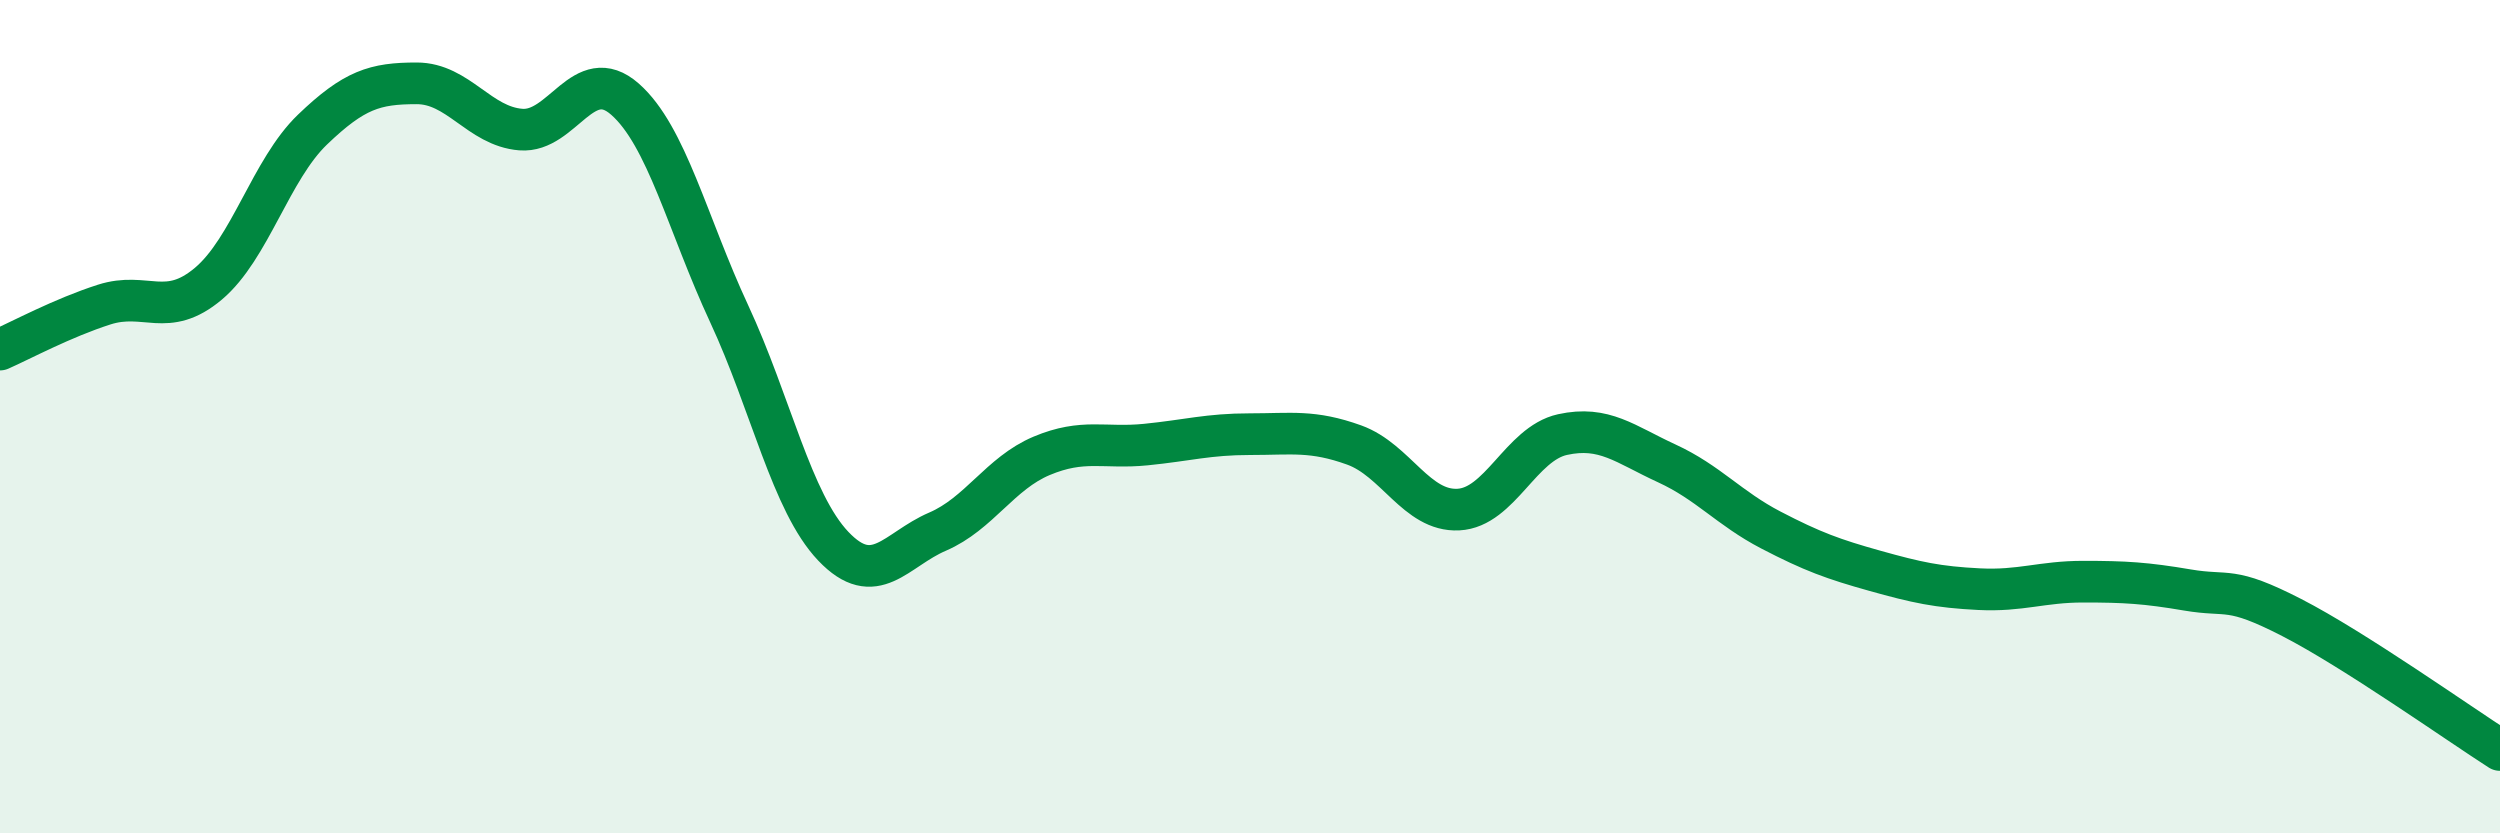 
    <svg width="60" height="20" viewBox="0 0 60 20" xmlns="http://www.w3.org/2000/svg">
      <path
        d="M 0,8.39 C 0.5,8.17 1.5,7.63 2.5,7.31 C 3.5,6.99 4,7.65 5,6.81 C 6,5.97 6.5,4.07 7.5,3.11 C 8.5,2.15 9,2 10,2 C 11,2 11.5,3.03 12.5,3.11 C 13.5,3.19 14,1.5 15,2.38 C 16,3.26 16.5,5.38 17.5,7.53 C 18.5,9.68 19,12.06 20,13.11 C 21,14.16 21.5,13.19 22.5,12.76 C 23.5,12.33 24,11.36 25,10.94 C 26,10.52 26.5,10.77 27.5,10.67 C 28.5,10.57 29,10.42 30,10.42 C 31,10.42 31.5,10.32 32.5,10.68 C 33.5,11.04 34,12.28 35,12.23 C 36,12.18 36.5,10.65 37.5,10.43 C 38.5,10.21 39,10.66 40,11.12 C 41,11.58 41.5,12.2 42.5,12.72 C 43.5,13.24 44,13.42 45,13.7 C 46,13.98 46.5,14.09 47.5,14.14 C 48.5,14.19 49,13.96 50,13.96 C 51,13.96 51.5,13.99 52.5,14.16 C 53.5,14.33 53.5,14.05 55,14.82 C 56.5,15.59 59,17.36 60,18L60 20L0 20Z"
        fill="#008740"
        opacity="0.1"
        stroke-linecap="round"
        stroke-linejoin="round"
      />
      <path
        d="M 0,8.39 C 0.5,8.17 1.5,7.63 2.5,7.31 C 3.5,6.99 4,7.65 5,6.81 C 6,5.97 6.5,4.07 7.5,3.11 C 8.5,2.15 9,2 10,2 C 11,2 11.5,3.03 12.5,3.11 C 13.5,3.19 14,1.5 15,2.38 C 16,3.26 16.5,5.38 17.5,7.53 C 18.5,9.68 19,12.06 20,13.11 C 21,14.16 21.5,13.19 22.5,12.76 C 23.5,12.33 24,11.36 25,10.94 C 26,10.52 26.5,10.77 27.5,10.67 C 28.5,10.57 29,10.42 30,10.42 C 31,10.42 31.5,10.32 32.5,10.68 C 33.5,11.04 34,12.28 35,12.23 C 36,12.18 36.5,10.65 37.5,10.43 C 38.5,10.21 39,10.66 40,11.12 C 41,11.58 41.5,12.2 42.5,12.72 C 43.5,13.24 44,13.42 45,13.7 C 46,13.98 46.5,14.09 47.5,14.14 C 48.5,14.19 49,13.96 50,13.96 C 51,13.96 51.5,13.99 52.5,14.16 C 53.5,14.33 53.5,14.05 55,14.82 C 56.5,15.59 59,17.36 60,18"
        stroke="#008740"
        stroke-width="1"
        fill="none"
        stroke-linecap="round"
        stroke-linejoin="round"
      />
    </svg>
  